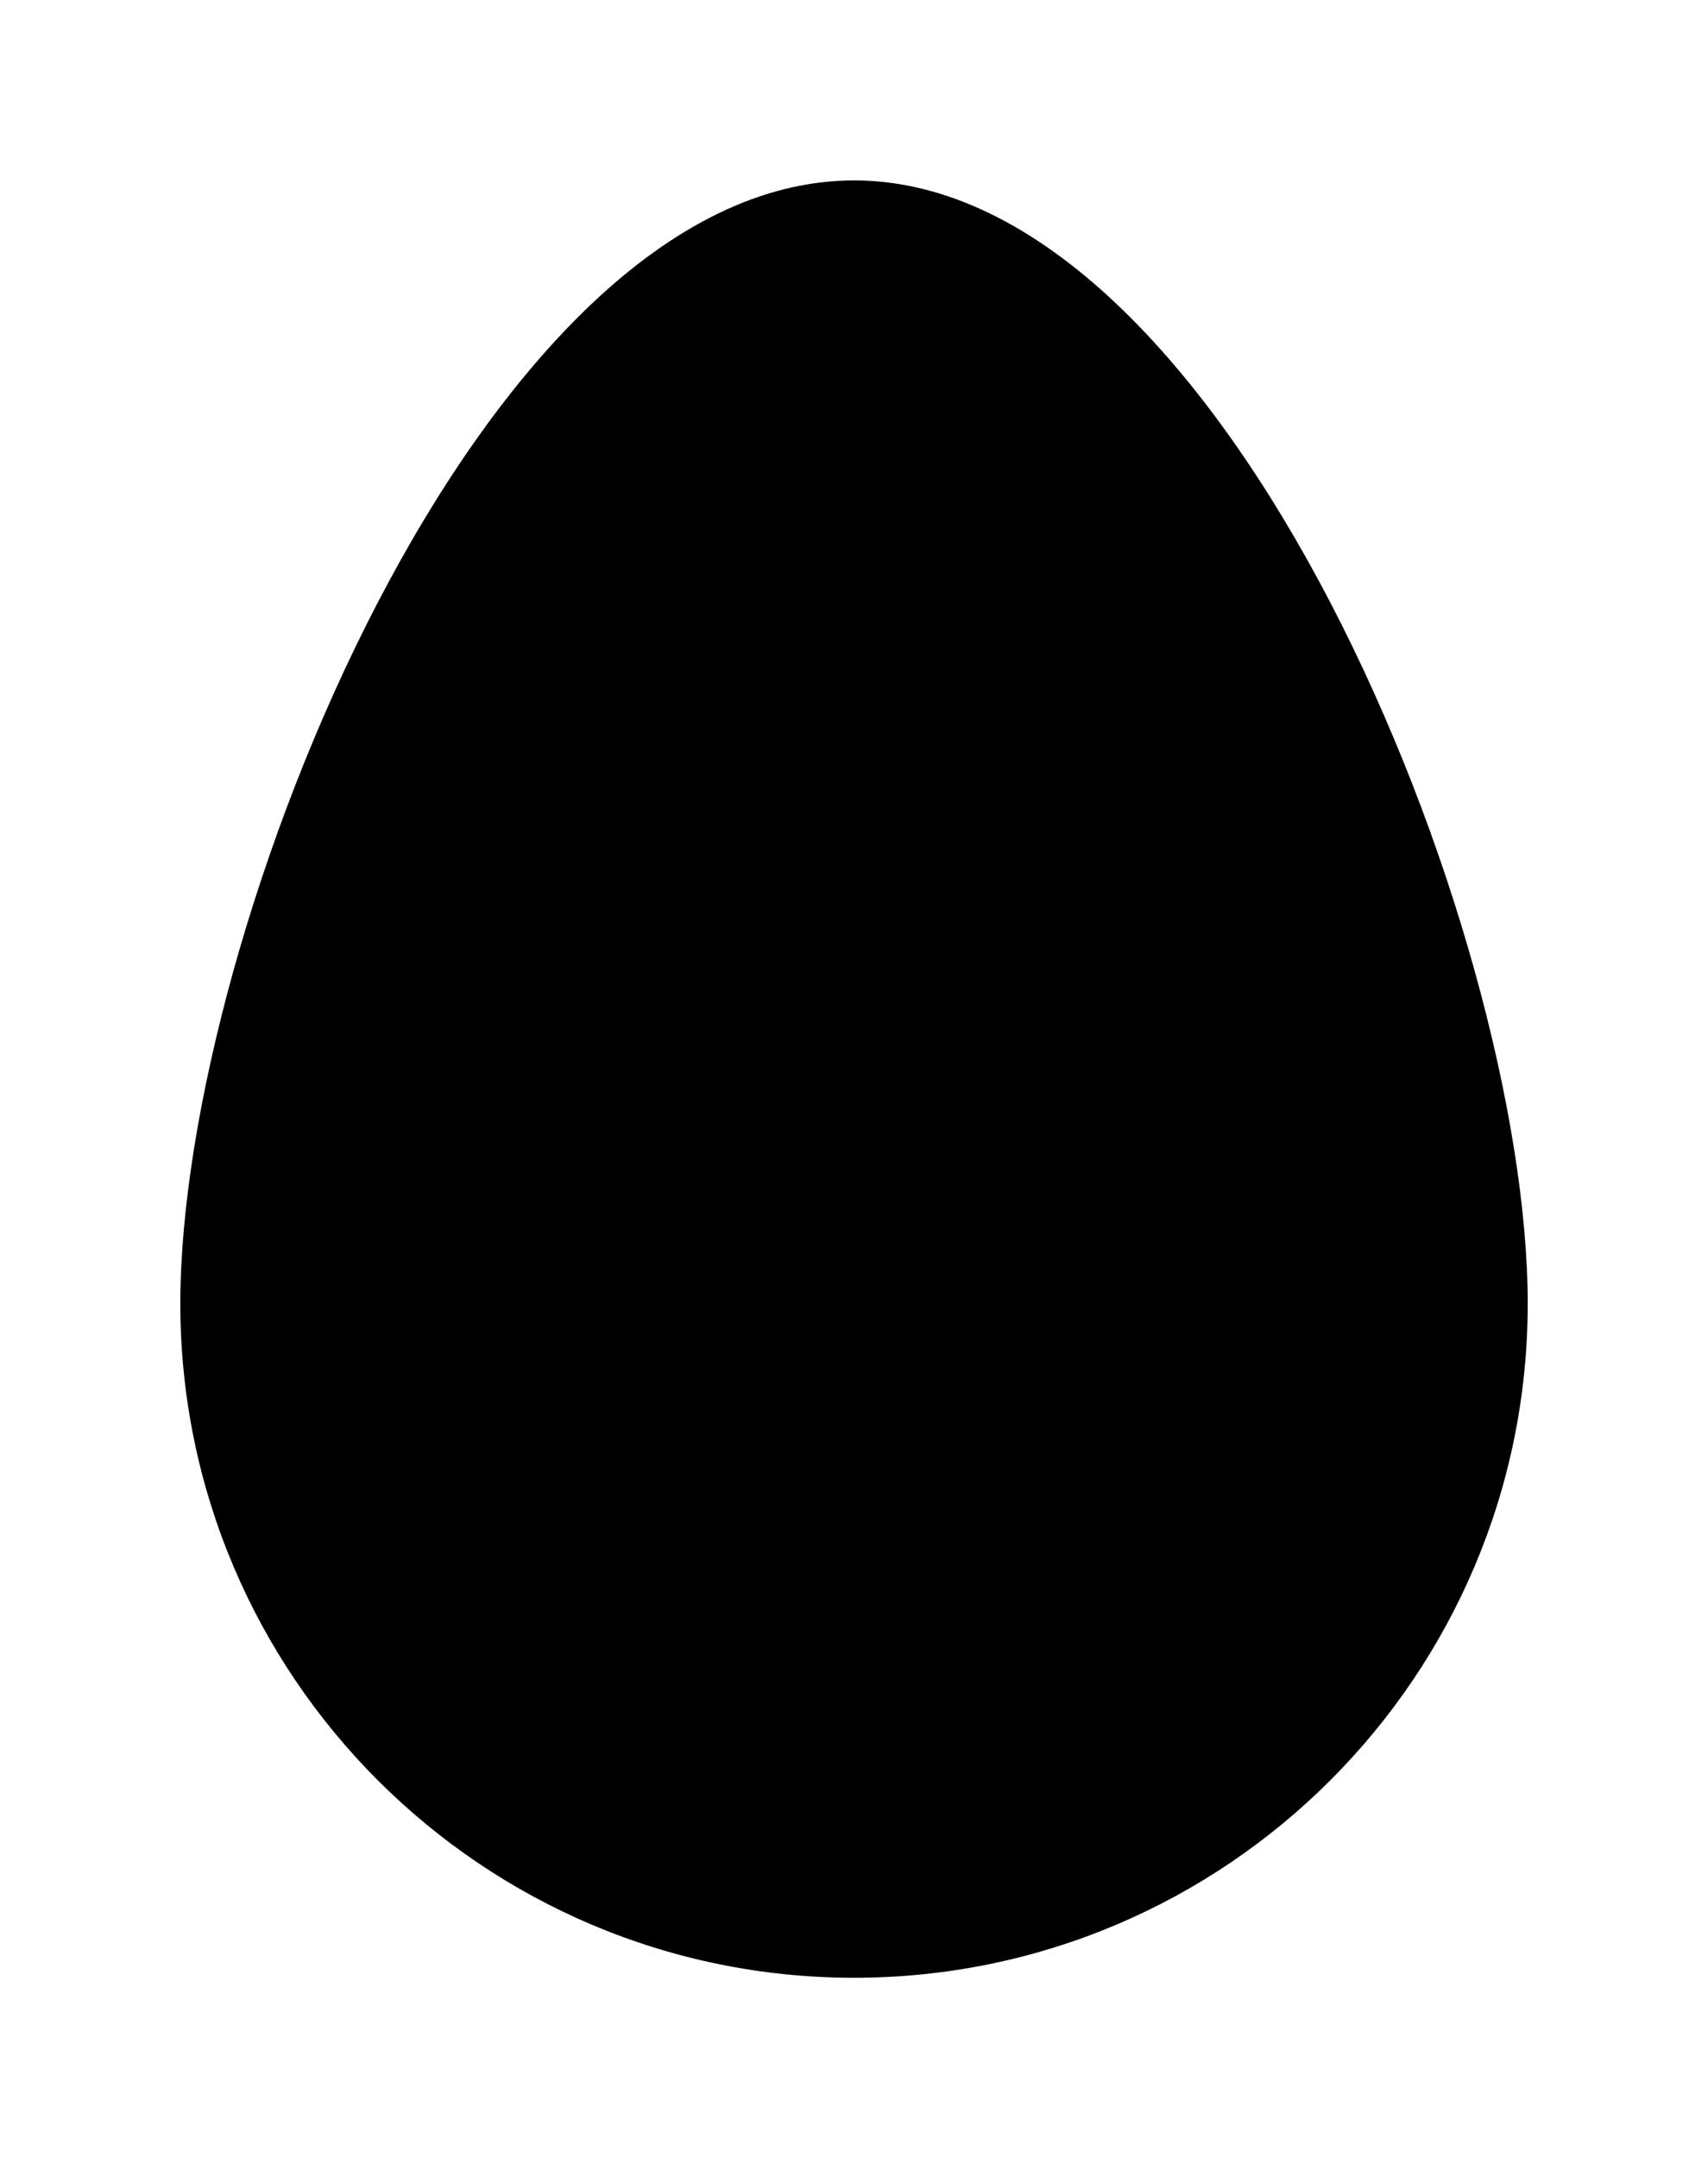 <?xml version='1.0' encoding='UTF-8'?>
<!-- This file was generated by dvisvgm 2.13.3 -->
<svg version='1.1' xmlns='http://www.w3.org/2000/svg' xmlns:xlink='http://www.w3.org/1999/xlink' viewBox='-192.6 -192.6 25.337 32'>
<title>\faEgg</title>
<desc Packages='' CommandUnicode='U+1F95A' UnicodePackages='[utf8]{inputenc}'/>
<defs>
<path id='g0-31' d='M3.736-8.717C1.674-8.717 0-4.553 0-2.491S1.674 1.245 3.736 1.245S7.472-.428 7.472-2.491S5.798-8.717 3.736-8.717Z'/>
</defs>
<g id='page1' transform='scale(2.675)'>
<use x='-71' y='-62.283' xlink:href='#g0-31'/>
</g>
</svg>
